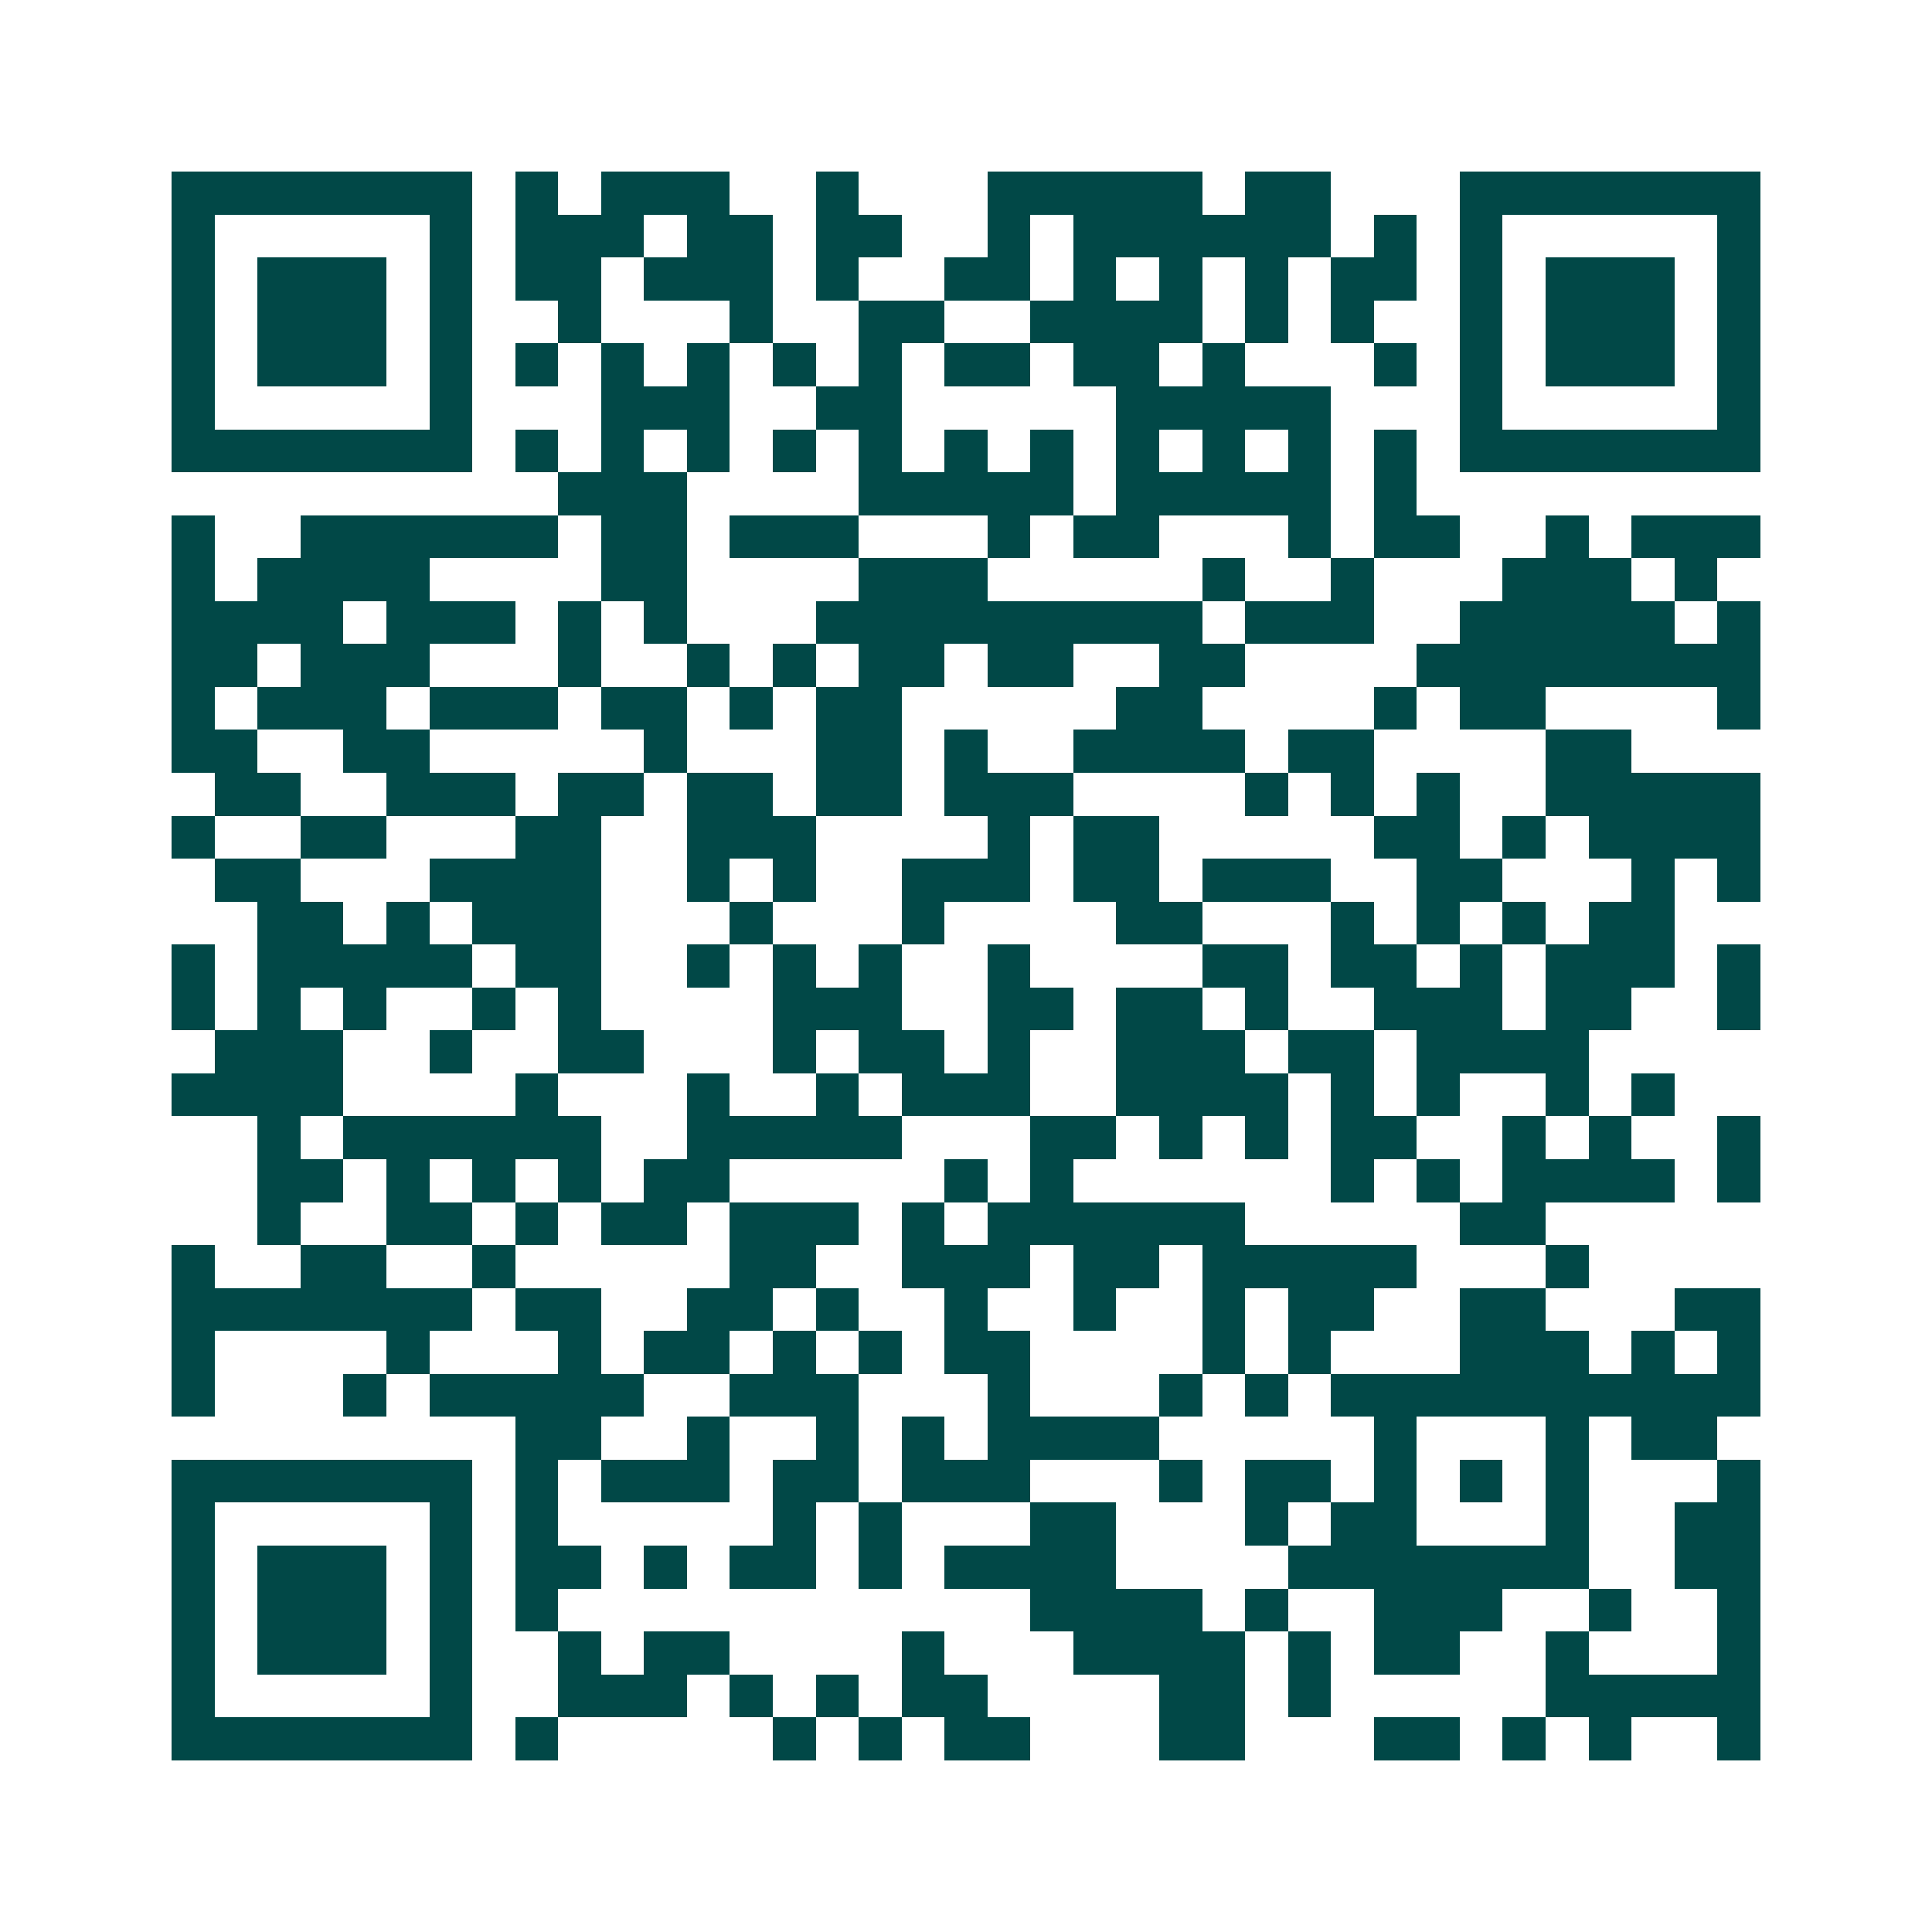 <svg xmlns="http://www.w3.org/2000/svg" width="200" height="200" viewBox="0 0 45 45" shape-rendering="crispEdges"><path fill="#ffffff" d="M0 0h45v45H0z"/><path stroke="#014847" d="M4 4.5h7m1 0h1m1 0h3m2 0h1m3 0h5m1 0h2m3 0h7M4 5.5h1m5 0h1m1 0h3m1 0h2m1 0h2m2 0h1m1 0h6m1 0h1m1 0h1m5 0h1M4 6.5h1m1 0h3m1 0h1m1 0h2m1 0h3m1 0h1m2 0h2m1 0h1m1 0h1m1 0h1m1 0h2m1 0h1m1 0h3m1 0h1M4 7.5h1m1 0h3m1 0h1m2 0h1m3 0h1m2 0h2m2 0h4m1 0h1m1 0h1m2 0h1m1 0h3m1 0h1M4 8.5h1m1 0h3m1 0h1m1 0h1m1 0h1m1 0h1m1 0h1m1 0h1m1 0h2m1 0h2m1 0h1m3 0h1m1 0h1m1 0h3m1 0h1M4 9.5h1m5 0h1m3 0h3m2 0h2m5 0h5m3 0h1m5 0h1M4 10.5h7m1 0h1m1 0h1m1 0h1m1 0h1m1 0h1m1 0h1m1 0h1m1 0h1m1 0h1m1 0h1m1 0h1m1 0h7M13 11.5h3m4 0h5m1 0h5m1 0h1M4 12.5h1m2 0h6m1 0h2m1 0h3m3 0h1m1 0h2m3 0h1m1 0h2m2 0h1m1 0h3M4 13.5h1m1 0h4m4 0h2m4 0h3m5 0h1m2 0h1m3 0h3m1 0h1M4 14.5h4m1 0h3m1 0h1m1 0h1m3 0h9m1 0h3m2 0h5m1 0h1M4 15.5h2m1 0h3m3 0h1m2 0h1m1 0h1m1 0h2m1 0h2m2 0h2m4 0h8M4 16.5h1m1 0h3m1 0h3m1 0h2m1 0h1m1 0h2m5 0h2m4 0h1m1 0h2m4 0h1M4 17.5h2m2 0h2m5 0h1m3 0h2m1 0h1m2 0h4m1 0h2m4 0h2M5 18.5h2m2 0h3m1 0h2m1 0h2m1 0h2m1 0h3m4 0h1m1 0h1m1 0h1m2 0h5M4 19.5h1m2 0h2m3 0h2m2 0h3m4 0h1m1 0h2m5 0h2m1 0h1m1 0h4M5 20.5h2m3 0h4m2 0h1m1 0h1m2 0h3m1 0h2m1 0h3m2 0h2m3 0h1m1 0h1M6 21.5h2m1 0h1m1 0h3m3 0h1m3 0h1m4 0h2m3 0h1m1 0h1m1 0h1m1 0h2M4 22.5h1m1 0h5m1 0h2m2 0h1m1 0h1m1 0h1m2 0h1m4 0h2m1 0h2m1 0h1m1 0h3m1 0h1M4 23.5h1m1 0h1m1 0h1m2 0h1m1 0h1m4 0h3m2 0h2m1 0h2m1 0h1m2 0h3m1 0h2m2 0h1M5 24.5h3m2 0h1m2 0h2m3 0h1m1 0h2m1 0h1m2 0h3m1 0h2m1 0h4M4 25.5h4m4 0h1m3 0h1m2 0h1m1 0h3m2 0h4m1 0h1m1 0h1m2 0h1m1 0h1M6 26.5h1m1 0h6m2 0h5m3 0h2m1 0h1m1 0h1m1 0h2m2 0h1m1 0h1m2 0h1M6 27.5h2m1 0h1m1 0h1m1 0h1m1 0h2m5 0h1m1 0h1m6 0h1m1 0h1m1 0h4m1 0h1M6 28.5h1m2 0h2m1 0h1m1 0h2m1 0h3m1 0h1m1 0h6m5 0h2M4 29.5h1m2 0h2m2 0h1m5 0h2m2 0h3m1 0h2m1 0h5m3 0h1M4 30.5h7m1 0h2m2 0h2m1 0h1m2 0h1m2 0h1m2 0h1m1 0h2m2 0h2m3 0h2M4 31.5h1m4 0h1m3 0h1m1 0h2m1 0h1m1 0h1m1 0h2m4 0h1m1 0h1m3 0h3m1 0h1m1 0h1M4 32.5h1m3 0h1m1 0h5m2 0h3m3 0h1m3 0h1m1 0h1m1 0h10M12 33.5h2m2 0h1m2 0h1m1 0h1m1 0h4m5 0h1m3 0h1m1 0h2M4 34.5h7m1 0h1m1 0h3m1 0h2m1 0h3m3 0h1m1 0h2m1 0h1m1 0h1m1 0h1m3 0h1M4 35.5h1m5 0h1m1 0h1m5 0h1m1 0h1m3 0h2m3 0h1m1 0h2m3 0h1m2 0h2M4 36.5h1m1 0h3m1 0h1m1 0h2m1 0h1m1 0h2m1 0h1m1 0h4m4 0h7m2 0h2M4 37.5h1m1 0h3m1 0h1m1 0h1m11 0h4m1 0h1m2 0h3m2 0h1m2 0h1M4 38.5h1m1 0h3m1 0h1m2 0h1m1 0h2m4 0h1m3 0h4m1 0h1m1 0h2m2 0h1m3 0h1M4 39.5h1m5 0h1m2 0h3m1 0h1m1 0h1m1 0h2m4 0h2m1 0h1m5 0h5M4 40.5h7m1 0h1m5 0h1m1 0h1m1 0h2m3 0h2m3 0h2m1 0h1m1 0h1m2 0h1"/></svg>
